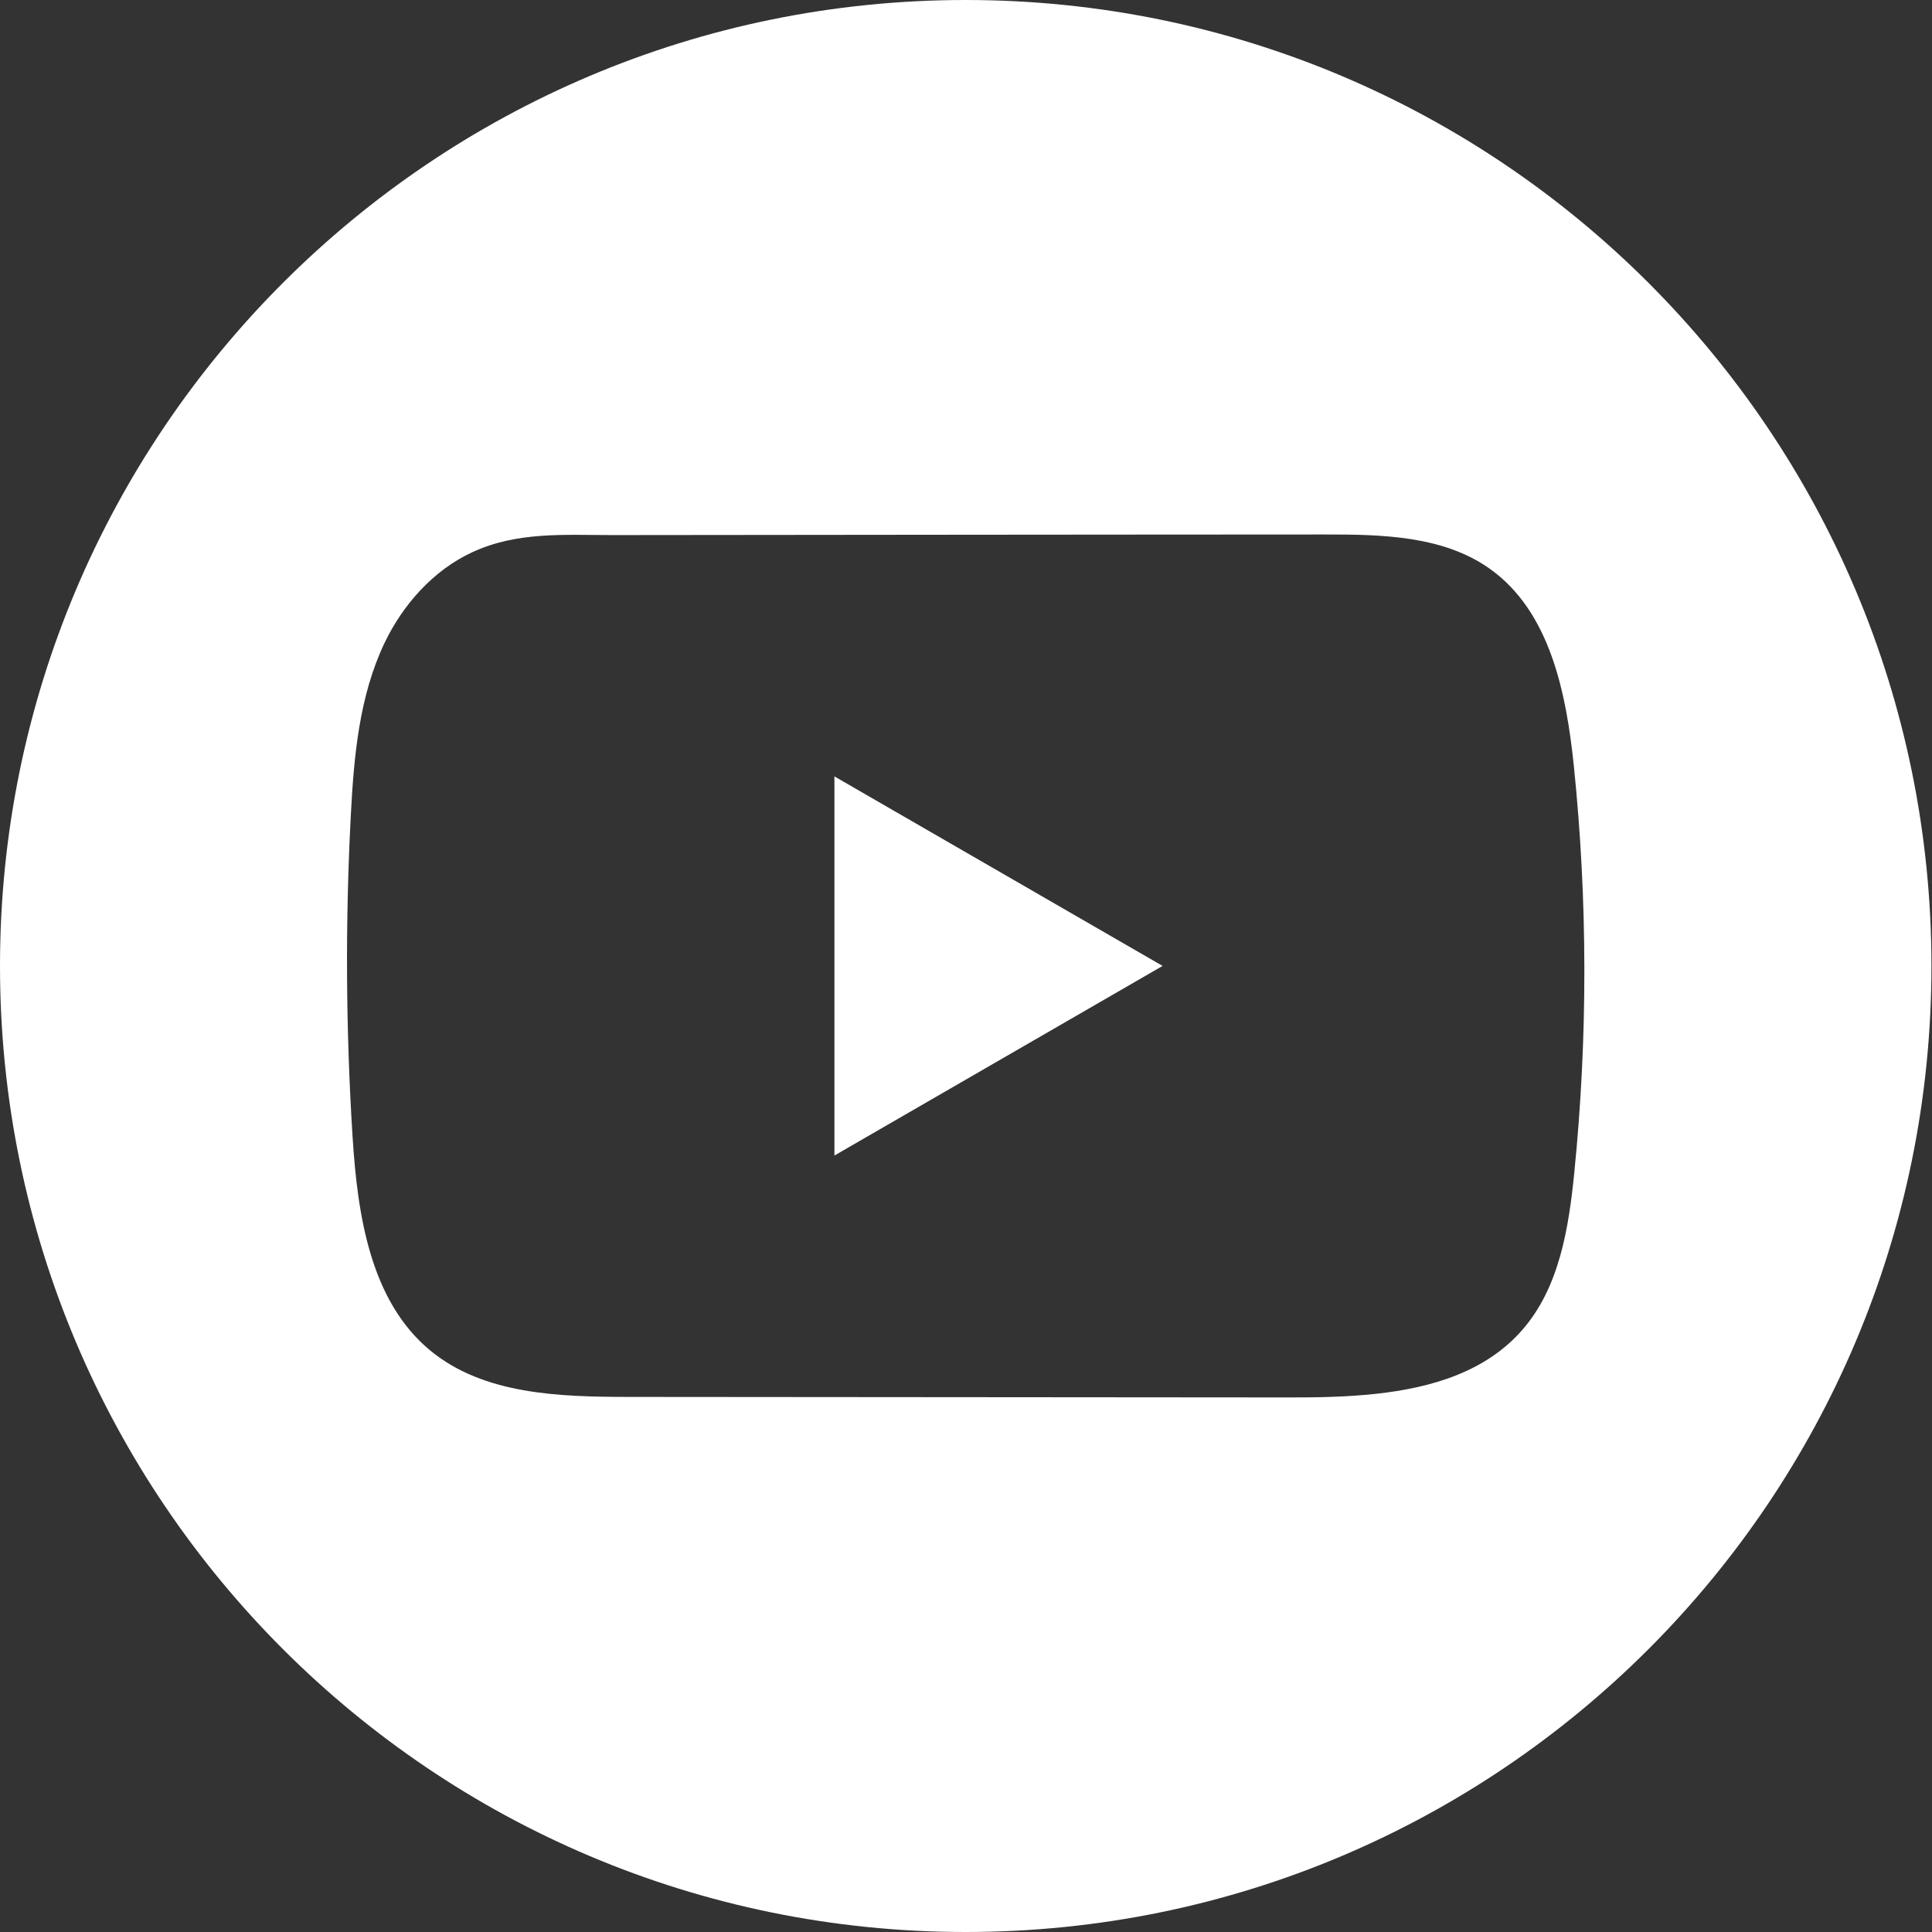 <?xml version="1.0" encoding="UTF-8"?> <svg xmlns="http://www.w3.org/2000/svg" width="77" height="77" viewBox="0 0 77 77" fill="none"><rect x="0" y="0" width="77" height="77" fill="#333333" stroke="none"/><path d="M38.488 0C59.745 0 76.978 17.237 76.978 38.5C76.978 59.763 59.745 77 38.488 77C17.232 77 0 59.763 0 38.5C0 17.237 17.232 0 38.488 0ZM38.329 21.312C33.694 21.318 29.058 21.321 24.422 21.326C22.486 21.326 20.603 21.178 18.805 22.017C17.261 22.736 16.052 24.105 15.324 25.628C14.316 27.746 14.104 30.146 13.982 32.488C13.758 36.755 13.783 41.032 14.051 45.296C14.248 48.407 14.748 51.845 17.152 53.828C19.284 55.584 22.292 55.671 25.056 55.674C33.829 55.682 42.606 55.69 51.382 55.695C52.507 55.698 53.681 55.676 54.827 55.552C57.083 55.308 59.233 54.662 60.683 52.99C62.146 51.305 62.521 48.959 62.743 46.738C63.284 41.349 63.279 35.908 62.725 30.521C62.422 27.597 61.77 24.364 59.371 22.665C57.513 21.348 55.07 21.299 52.79 21.302C47.971 21.302 43.148 21.31 38.329 21.312ZM46.335 38.497L33.256 46.054V30.944L46.335 38.497Z" fill="white"></path></svg> 